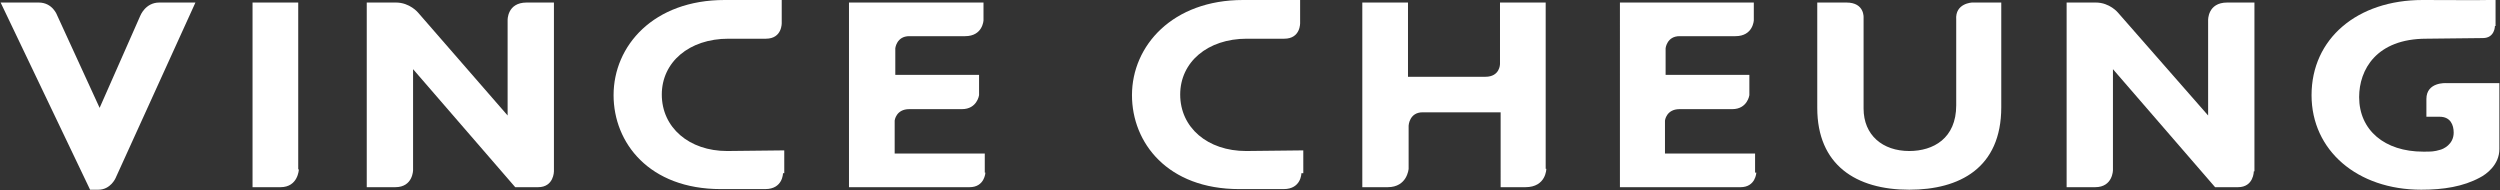 <?xml version="1.0" encoding="utf-8"?>
<!-- Generator: Adobe Illustrator 19.2.0, SVG Export Plug-In . SVG Version: 6.00 Build 0)  -->
<svg version="1.1" id="Layer_1" xmlns="http://www.w3.org/2000/svg" xmlns:xlink="http://www.w3.org/1999/xlink" x="0px" y="0px"
	 viewBox="0 0 394 30" style="enable-background:new 0 0 394 30;" xml:space="preserve">
<rect x="0" y="0" width="394" height="30" fill="#333333" stroke="none"/>
<style type="text/css">
	.st0{fill:none;}
	.st1{fill:#FFFFFF;}
	.st2{fill:none;stroke:#231F20;stroke-miterlimit:10;}
</style>
<path class="st1" d="M18.2,28.1c0,0-0.8,1.8-2.7,1.8h-1.3L0.1,0.4h6c2.2,0,2.9,2,2.9,2L15.7,17l6.4-14.5c0,0,0.8-2.1,3-2.1h5.7
	L18.2,28.1z"/>
<path class="st1" d="M47.1,26.7c0,0-0.1,2.8-2.9,2.8h-4.4V0.4h7.2V26.7z"/>
<path class="st1" d="M87.3,27c0,0,0,2.5-2.5,2.5h-3.6L65.1,10.9v15.9c0,0,0,2.7-2.8,2.7h-4.5V0.4h4.6c2.2,0,3.5,1.6,3.5,1.6L80,18.2
	v-15c0,0-0.1-2.8,3-2.8h4.3V27z"/>
<path class="st1" d="M355.2,27c0,0,0,2.5-2.5,2.5h-3.6l-16.1-18.6v15.9c0,0,0,2.7-2.8,2.7h-4.5V0.4h4.6c2.2,0,3.5,1.6,3.5,1.6
	S348,18.2,348,18.2v-15c0,0-0.1-2.8,3-2.8h4.3V27z"/>
<path class="st1" d="M123.4,27.3c0,0,0,2.5-2.8,2.5h-7c-11.3,0-16.9-7.3-16.9-14.8c0-7.8,6.3-15,17.5-15c4.1,0,9,0,9,0v3.6
	c0,0,0.1,2.5-2.5,2.5c-2.2,0-3.8,0-5.9,0c-6.2,0-10.5,3.7-10.5,8.8c0,5.2,4.3,8.9,10.3,8.9l9-0.1V27.3z"/>
<path class="st1" d="M205.1,27.3c0,0,0,2.5-2.8,2.5h-7c-11.3,0-16.9-7.3-16.9-14.8c0-7.8,6.4-15,17.5-15c4,0,9,0,9,0v3.6
	c0,0,0.1,2.5-2.5,2.5c-2.2,0-3.8,0-5.9,0c-6.2,0-10.5,3.7-10.5,8.8c0,5.2,4.3,8.9,10.4,8.9l9-0.1V27.3z"/>
<path class="st1" d="M155.3,27.2c0,0-0.1,2.3-2.5,2.3h-19V0.4H155v2.8c0,0-0.1,2.5-2.9,2.5h-8.8c-2,0-2.2,1.9-2.2,1.9v4.2h13.2V15
	c0,0-0.3,2.2-2.7,2.2h-8.3c-2.1,0-2.3,1.8-2.3,1.8v5.2h14.2V27.2z"/>
<path class="st1" d="M276.8,27.2c0,0-0.1,2.3-2.5,2.3h-19V0.4h21.1v2.8c0,0-0.1,2.5-2.9,2.5h-8.8c-2,0-2.2,1.9-2.2,1.9v4.2h13.2V15
	c0,0-0.3,2.2-2.7,2.2h-8.3c-2.1,0-2.3,1.8-2.3,1.8v5.2h14.2V27.2z"/>
<path class="st1" d="M243.7,26.6c0,0,0,2.9-3.3,2.9h-3.9V17.7h-12.3c-2.1,0-2.2,2.1-2.2,2.1v6.8c0,0-0.2,2.9-3.3,2.9h-4V0.4h7.2
	v11.7h12.2c2.3,0,2.3-2,2.3-2V0.4h7.2V26.6z"/>
<path class="st1" d="M310.8,0.4h4.6v16.5c0,9.6-6.6,13-14.5,13c-8.4,0-14.5-3.9-14.5-12.9V0.4h4.6c2.9,0,2.7,2.4,2.7,2.4v14.3
	c0,4.2,3,6.7,7.2,6.7c3.8,0,7.4-2,7.4-7.2V3.1C308.1,0.5,310.8,0.4,310.8,0.4"/>
<path class="st1" d="M393.2,4.1c0,0,0,1.9-1.9,1.9c-2.4,0-6.5,0.1-8.9,0.1c-7.9,0-10.6,4.9-10.6,9.2c0,5.2,4,8.6,10.1,8.6
	c1.3,0,1.7,0,2.7-0.3c0.4-0.1,2.1-0.8,2.1-2.7c0-1.2-0.5-2.5-2.2-2.5h-2.1v-2.8c0-2.7,3.1-2.5,3.1-2.5h8.4v10.4c0,2.5-2.1,4-3.1,4.5
	c-2.6,1.4-5.7,1.9-9.2,1.9c-10.1,0-17.3-6.2-17.3-14.9c0-8.9,7.2-15,17.5-15c7.3,0,10.9,0.1,11.5-0.1V4.1z"/>
</svg>

